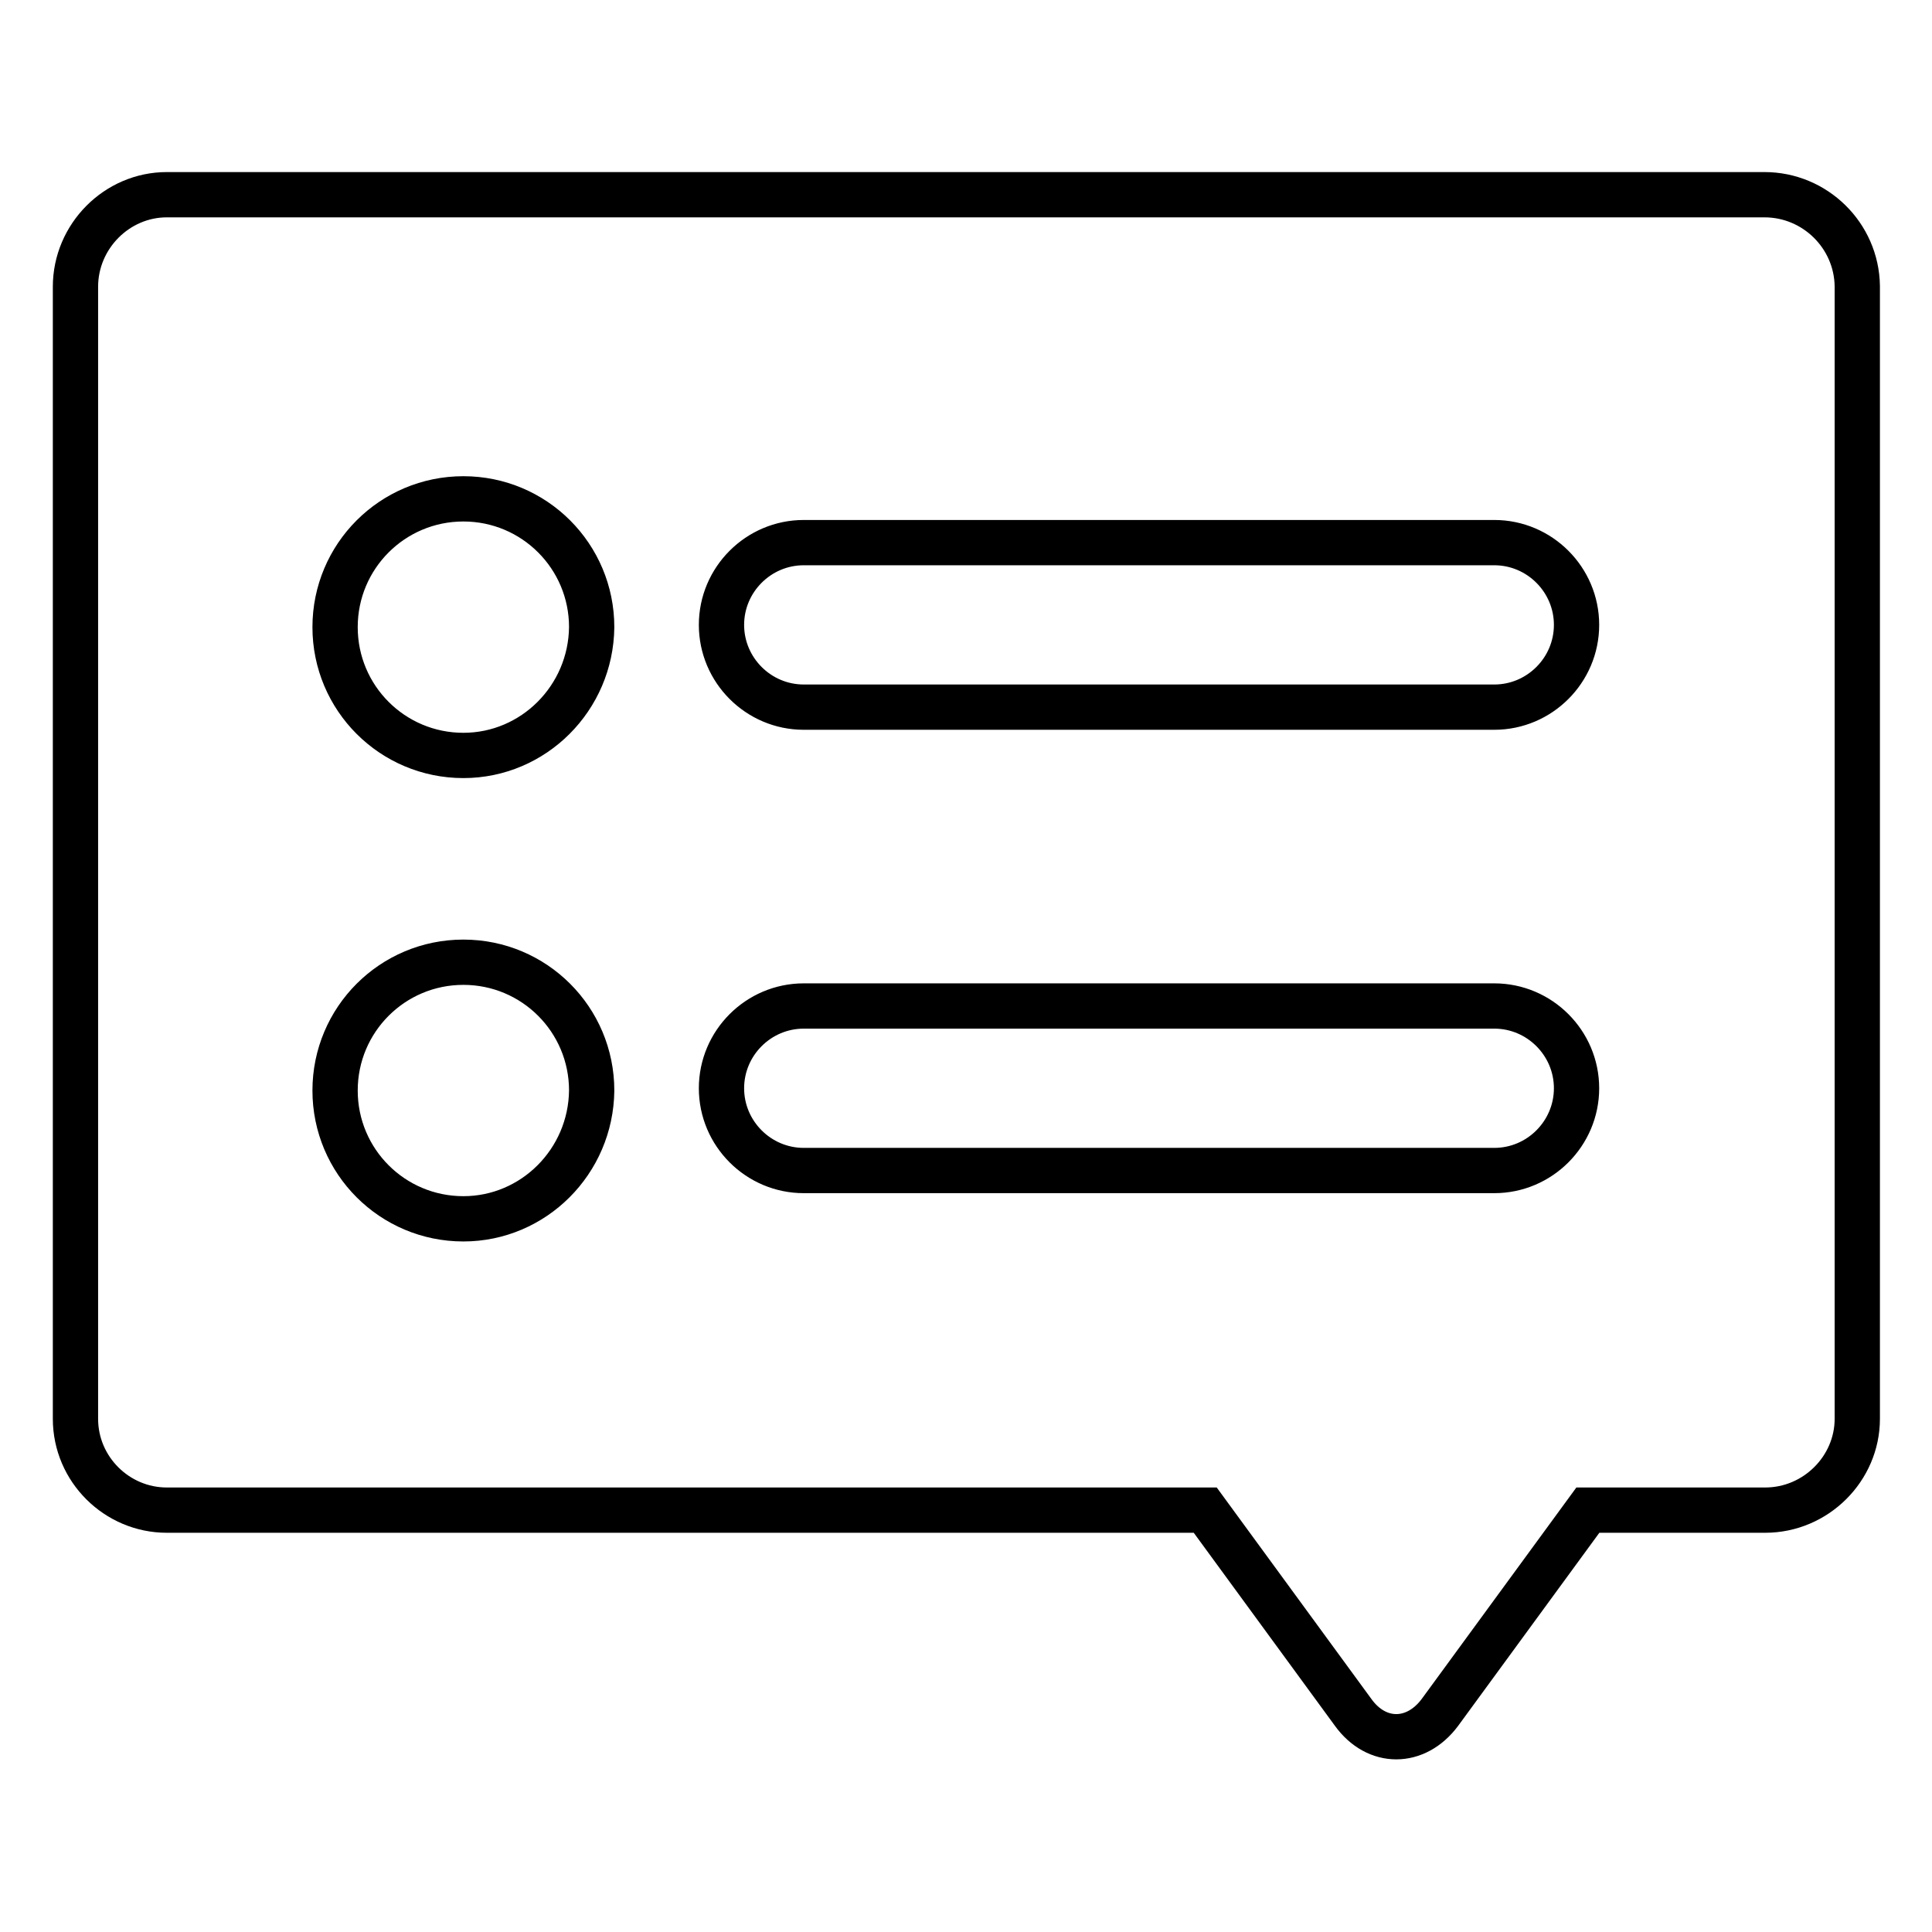 <?xml version="1.0" encoding="utf-8"?>
<!-- Svg Vector Icons : http://www.onlinewebfonts.com/icon -->
<!DOCTYPE svg PUBLIC "-//W3C//DTD SVG 1.1//EN" "http://www.w3.org/Graphics/SVG/1.1/DTD/svg11.dtd">
<svg version="1.1" xmlns="http://www.w3.org/2000/svg" xmlns:xlink="http://www.w3.org/1999/xlink" x="0px" y="0px" viewBox="0 0 256 256" enable-background="new 0 0 256 256" xml:space="preserve">
<g> <path stroke-width="6" fill-opacity="0" stroke="#000000"  d="M233.8,25.8H22.1C15.5,25.8,10,31.3,10,38v150c0,6.7,5.5,12.1,12.1,12.1h137.6l19.6,26.8 c3.1,4.3,8.3,4.3,11.5,0l19.6-26.8h23.5c6.7,0,12.2-5.5,12.2-12.1V37.9C246,31.2,240.5,25.8,233.8,25.8L233.8,25.8z M61.4,161.5 c-9.4,0-17-7.6-17-17c0-9.4,7.6-17,17-17c9.4,0,17,7.6,17,17C78.3,153.9,70.7,161.5,61.4,161.5z M61.4,100.1c-9.4,0-17-7.6-17-17 c0-9.4,7.6-17,17-17c9.4,0,17,7.6,17,17C78.3,92.5,70.7,100.1,61.4,100.1z M198,93.7h-91.5c-6,0-10.9-4.9-10.9-10.9 c0-6,4.9-10.9,10.9-10.9H198c6,0,10.9,4.9,10.9,10.9C208.9,88.8,204,93.7,198,93.7z M198,155.1h-91.5c-6,0-10.9-4.9-10.9-10.9 s4.9-10.9,10.9-10.9H198c6,0,10.9,4.9,10.9,10.9C208.9,150.2,204,155.1,198,155.1z"/></g>
</svg>